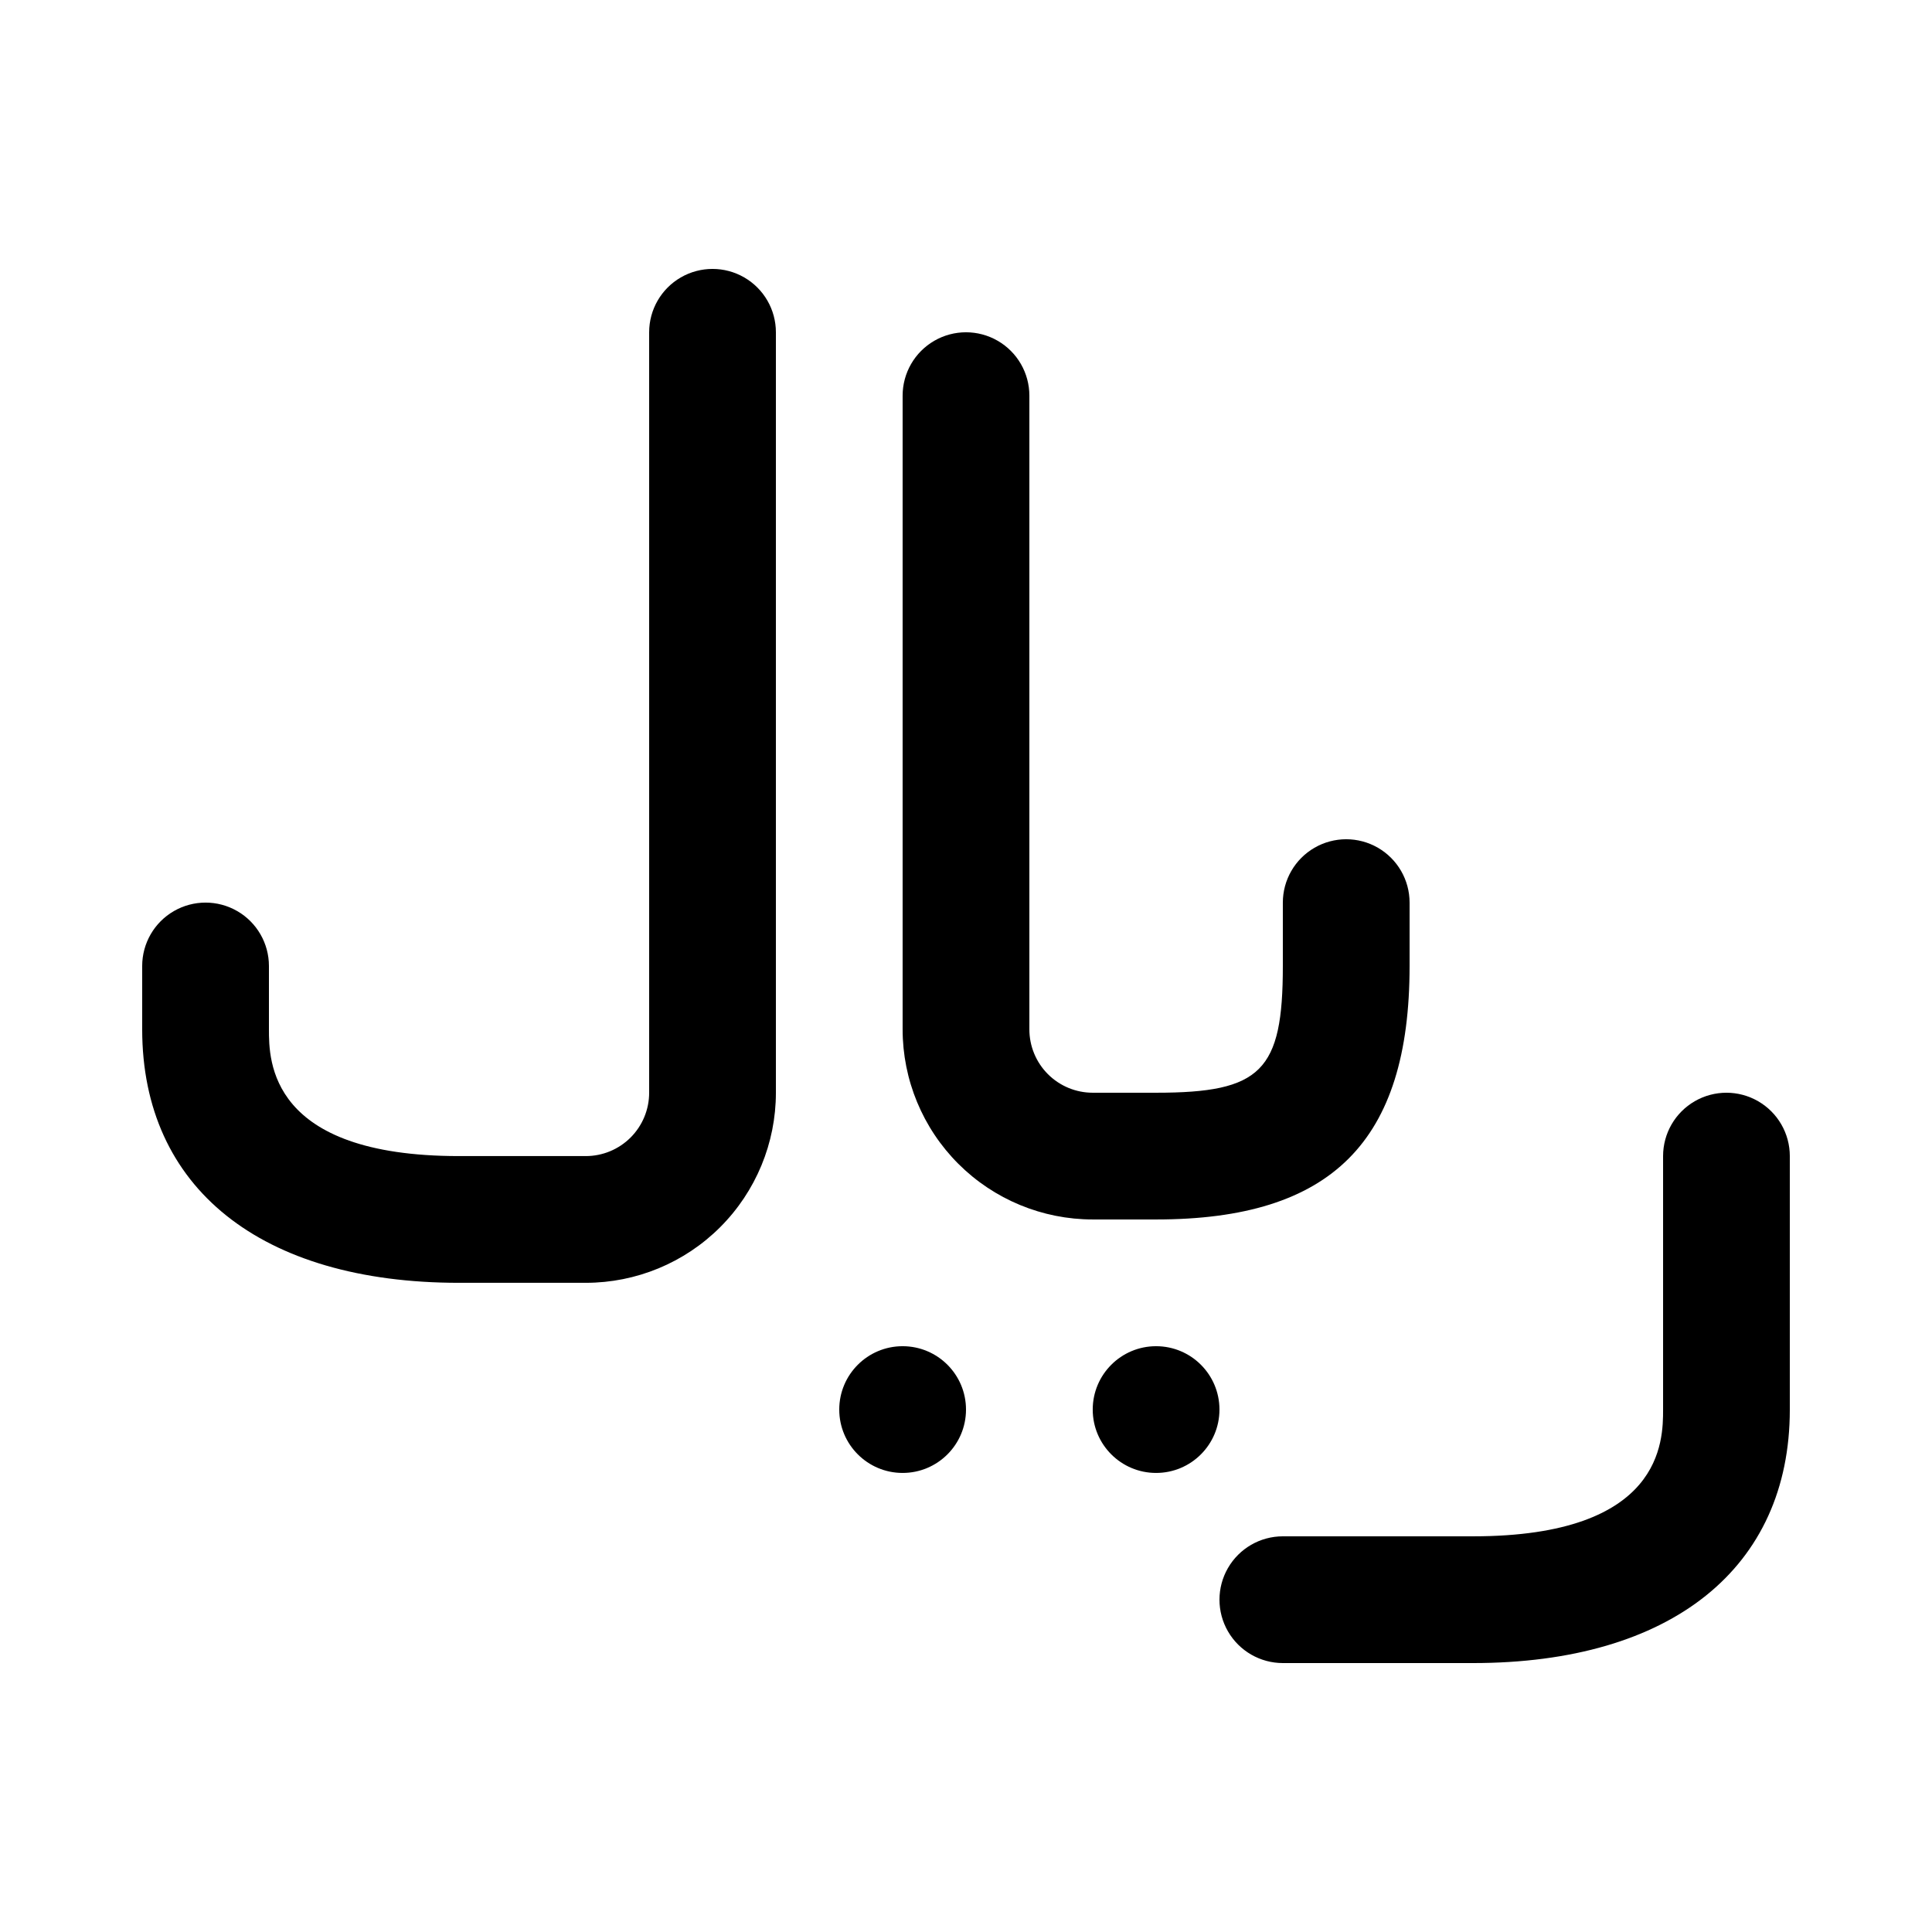 <?xml version="1.0" encoding="UTF-8"?>
<!-- Uploaded to: SVG Repo, www.svgrepo.com, Generator: SVG Repo Mixer Tools -->
<svg fill="#000000" width="800px" height="800px" version="1.1" viewBox="144 144 512 512" xmlns="http://www.w3.org/2000/svg">
 <g>
  <path d="m299.24 483.96h-33.59c-52.562 0-83.969-25.191-83.969-67.176v-16.789c0-6 3.203-11.547 8.398-14.547s11.598-3 16.793 0c5.195 3 8.398 8.547 8.398 14.547v16.793c0 8.23 0 33.586 50.383 33.586h33.586c4.453 0 8.723-1.77 11.875-4.918 3.148-3.148 4.918-7.422 4.918-11.875v-201.52c0-6 3.199-11.543 8.395-14.543 5.199-3 11.598-3 16.797 0 5.195 3 8.395 8.543 8.395 14.543v201.52c0 13.363-5.309 26.176-14.758 35.625-9.445 9.449-22.262 14.754-35.621 14.754z"/>
  <path d="m534.35 584.73h-50.383c-5.996 0-11.543-3.203-14.543-8.398-3-5.195-3-11.598 0-16.793 3-5.195 8.547-8.398 14.543-8.398h50.383c50.383 0 50.383-25.359 50.383-33.586v-67.176c0-6 3.199-11.543 8.395-14.543s11.598-3 16.793 0c5.195 3 8.398 8.543 8.398 14.543v67.176c0 41.984-31.406 67.176-83.969 67.176z"/>
  <path d="m450.38 467.17h-16.793c-13.363 0-26.176-5.309-35.625-14.754-9.449-9.449-14.758-22.266-14.758-35.625v-167.94c0-6 3.203-11.543 8.398-14.543 5.195-3 11.598-3 16.793 0 5.195 3 8.398 8.543 8.398 14.543v167.94c0 4.453 1.77 8.727 4.918 11.875 3.148 3.148 7.422 4.918 11.875 4.918h16.793c27.879 0 33.586-5.711 33.586-33.586v-16.797c0-6 3.203-11.543 8.398-14.543 5.195-3 11.598-3 16.793 0s8.398 8.543 8.398 14.543v16.793c0 46.52-20.656 67.176-67.176 67.176z"/>
  <path d="m400 517.55c0 9.273-7.519 16.793-16.797 16.793-9.273 0-16.793-7.519-16.793-16.793 0-9.277 7.519-16.793 16.793-16.793 9.277 0 16.797 7.516 16.797 16.793"/>
  <path d="m467.17 517.55c0 9.273-7.516 16.793-16.793 16.793-9.273 0-16.793-7.519-16.793-16.793 0-9.277 7.519-16.793 16.793-16.793 9.277 0 16.793 7.516 16.793 16.793"/>
 </g>
</svg>